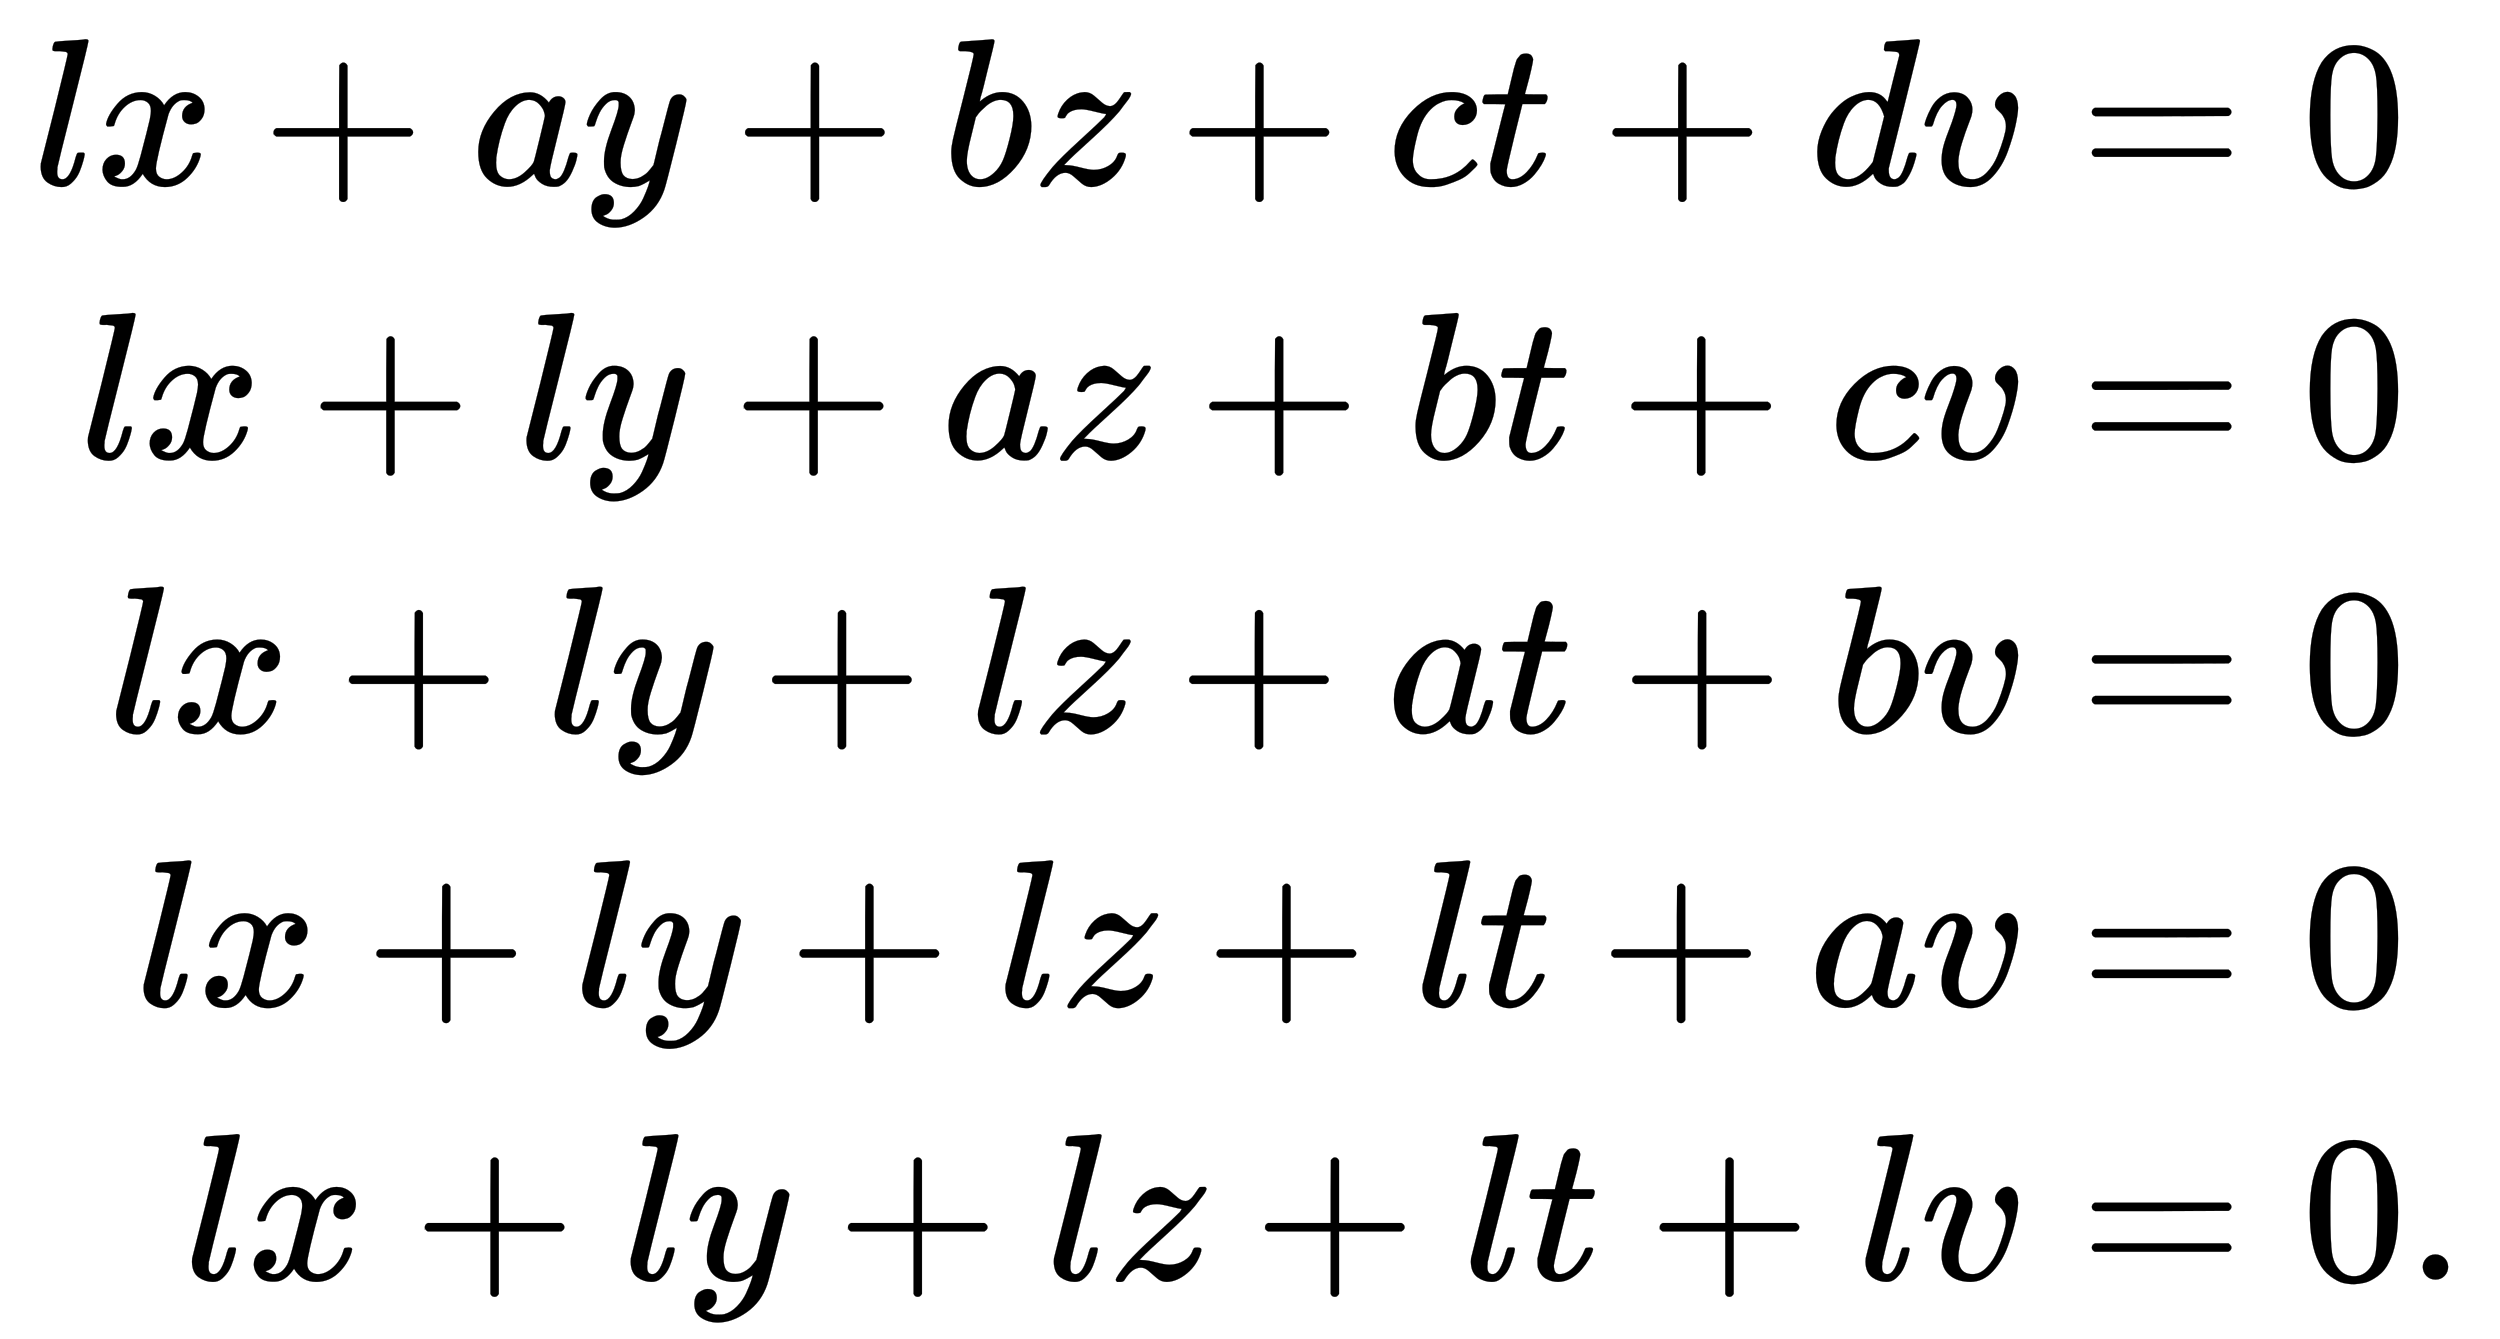 <svg xmlns:xlink="http://www.w3.org/1999/xlink" width="27.705ex" height="14.843ex" style="vertical-align: -6.838ex;" viewBox="0 -3446.4 11928.4 6390.6" role="img" focusable="false" xmlns="http://www.w3.org/2000/svg" aria-labelledby="MathJax-SVG-1-Title">
<title id="MathJax-SVG-1-Title">{\displaystyle {\begin{aligned}lx+ay+bz+ct+dv&amp;=0\\lx+ly+az+bt+cv&amp;=0\\lx+ly+lz+at+bv&amp;=0\\lx+ly+lz+lt+av&amp;=0\\lx+ly+lz+lt+lv&amp;=0.\end{aligned}}}</title>
<defs aria-hidden="true">
<path stroke-width="1" id="E1-MJMATHI-6C" d="M117 59Q117 26 142 26Q179 26 205 131Q211 151 215 152Q217 153 225 153H229Q238 153 241 153T246 151T248 144Q247 138 245 128T234 90T214 43T183 6T137 -11Q101 -11 70 11T38 85Q38 97 39 102L104 360Q167 615 167 623Q167 626 166 628T162 632T157 634T149 635T141 636T132 637T122 637Q112 637 109 637T101 638T95 641T94 647Q94 649 96 661Q101 680 107 682T179 688Q194 689 213 690T243 693T254 694Q266 694 266 686Q266 675 193 386T118 83Q118 81 118 75T117 65V59Z"></path>
<path stroke-width="1" id="E1-MJMATHI-78" d="M52 289Q59 331 106 386T222 442Q257 442 286 424T329 379Q371 442 430 442Q467 442 494 420T522 361Q522 332 508 314T481 292T458 288Q439 288 427 299T415 328Q415 374 465 391Q454 404 425 404Q412 404 406 402Q368 386 350 336Q290 115 290 78Q290 50 306 38T341 26Q378 26 414 59T463 140Q466 150 469 151T485 153H489Q504 153 504 145Q504 144 502 134Q486 77 440 33T333 -11Q263 -11 227 52Q186 -10 133 -10H127Q78 -10 57 16T35 71Q35 103 54 123T99 143Q142 143 142 101Q142 81 130 66T107 46T94 41L91 40Q91 39 97 36T113 29T132 26Q168 26 194 71Q203 87 217 139T245 247T261 313Q266 340 266 352Q266 380 251 392T217 404Q177 404 142 372T93 290Q91 281 88 280T72 278H58Q52 284 52 289Z"></path>
<path stroke-width="1" id="E1-MJMAIN-2B" d="M56 237T56 250T70 270H369V420L370 570Q380 583 389 583Q402 583 409 568V270H707Q722 262 722 250T707 230H409V-68Q401 -82 391 -82H389H387Q375 -82 369 -68V230H70Q56 237 56 250Z"></path>
<path stroke-width="1" id="E1-MJMATHI-61" d="M33 157Q33 258 109 349T280 441Q331 441 370 392Q386 422 416 422Q429 422 439 414T449 394Q449 381 412 234T374 68Q374 43 381 35T402 26Q411 27 422 35Q443 55 463 131Q469 151 473 152Q475 153 483 153H487Q506 153 506 144Q506 138 501 117T481 63T449 13Q436 0 417 -8Q409 -10 393 -10Q359 -10 336 5T306 36L300 51Q299 52 296 50Q294 48 292 46Q233 -10 172 -10Q117 -10 75 30T33 157ZM351 328Q351 334 346 350T323 385T277 405Q242 405 210 374T160 293Q131 214 119 129Q119 126 119 118T118 106Q118 61 136 44T179 26Q217 26 254 59T298 110Q300 114 325 217T351 328Z"></path>
<path stroke-width="1" id="E1-MJMATHI-79" d="M21 287Q21 301 36 335T84 406T158 442Q199 442 224 419T250 355Q248 336 247 334Q247 331 231 288T198 191T182 105Q182 62 196 45T238 27Q261 27 281 38T312 61T339 94Q339 95 344 114T358 173T377 247Q415 397 419 404Q432 431 462 431Q475 431 483 424T494 412T496 403Q496 390 447 193T391 -23Q363 -106 294 -155T156 -205Q111 -205 77 -183T43 -117Q43 -95 50 -80T69 -58T89 -48T106 -45Q150 -45 150 -87Q150 -107 138 -122T115 -142T102 -147L99 -148Q101 -153 118 -160T152 -167H160Q177 -167 186 -165Q219 -156 247 -127T290 -65T313 -9T321 21L315 17Q309 13 296 6T270 -6Q250 -11 231 -11Q185 -11 150 11T104 82Q103 89 103 113Q103 170 138 262T173 379Q173 380 173 381Q173 390 173 393T169 400T158 404H154Q131 404 112 385T82 344T65 302T57 280Q55 278 41 278H27Q21 284 21 287Z"></path>
<path stroke-width="1" id="E1-MJMATHI-62" d="M73 647Q73 657 77 670T89 683Q90 683 161 688T234 694Q246 694 246 685T212 542Q204 508 195 472T180 418L176 399Q176 396 182 402Q231 442 283 442Q345 442 383 396T422 280Q422 169 343 79T173 -11Q123 -11 82 27T40 150V159Q40 180 48 217T97 414Q147 611 147 623T109 637Q104 637 101 637H96Q86 637 83 637T76 640T73 647ZM336 325V331Q336 405 275 405Q258 405 240 397T207 376T181 352T163 330L157 322L136 236Q114 150 114 114Q114 66 138 42Q154 26 178 26Q211 26 245 58Q270 81 285 114T318 219Q336 291 336 325Z"></path>
<path stroke-width="1" id="E1-MJMATHI-7A" d="M347 338Q337 338 294 349T231 360Q211 360 197 356T174 346T162 335T155 324L153 320Q150 317 138 317Q117 317 117 325Q117 330 120 339Q133 378 163 406T229 440Q241 442 246 442Q271 442 291 425T329 392T367 375Q389 375 411 408T434 441Q435 442 449 442H462Q468 436 468 434Q468 430 463 420T449 399T432 377T418 358L411 349Q368 298 275 214T160 106L148 94L163 93Q185 93 227 82T290 71Q328 71 360 90T402 140Q406 149 409 151T424 153Q443 153 443 143Q443 138 442 134Q425 72 376 31T278 -11Q252 -11 232 6T193 40T155 57Q111 57 76 -3Q70 -11 59 -11H54H41Q35 -5 35 -2Q35 13 93 84Q132 129 225 214T340 322Q352 338 347 338Z"></path>
<path stroke-width="1" id="E1-MJMATHI-63" d="M34 159Q34 268 120 355T306 442Q362 442 394 418T427 355Q427 326 408 306T360 285Q341 285 330 295T319 325T330 359T352 380T366 386H367Q367 388 361 392T340 400T306 404Q276 404 249 390Q228 381 206 359Q162 315 142 235T121 119Q121 73 147 50Q169 26 205 26H209Q321 26 394 111Q403 121 406 121Q410 121 419 112T429 98T420 83T391 55T346 25T282 0T202 -11Q127 -11 81 37T34 159Z"></path>
<path stroke-width="1" id="E1-MJMATHI-74" d="M26 385Q19 392 19 395Q19 399 22 411T27 425Q29 430 36 430T87 431H140L159 511Q162 522 166 540T173 566T179 586T187 603T197 615T211 624T229 626Q247 625 254 615T261 596Q261 589 252 549T232 470L222 433Q222 431 272 431H323Q330 424 330 420Q330 398 317 385H210L174 240Q135 80 135 68Q135 26 162 26Q197 26 230 60T283 144Q285 150 288 151T303 153H307Q322 153 322 145Q322 142 319 133Q314 117 301 95T267 48T216 6T155 -11Q125 -11 98 4T59 56Q57 64 57 83V101L92 241Q127 382 128 383Q128 385 77 385H26Z"></path>
<path stroke-width="1" id="E1-MJMATHI-64" d="M366 683Q367 683 438 688T511 694Q523 694 523 686Q523 679 450 384T375 83T374 68Q374 26 402 26Q411 27 422 35Q443 55 463 131Q469 151 473 152Q475 153 483 153H487H491Q506 153 506 145Q506 140 503 129Q490 79 473 48T445 8T417 -8Q409 -10 393 -10Q359 -10 336 5T306 36L300 51Q299 52 296 50Q294 48 292 46Q233 -10 172 -10Q117 -10 75 30T33 157Q33 205 53 255T101 341Q148 398 195 420T280 442Q336 442 364 400Q369 394 369 396Q370 400 396 505T424 616Q424 629 417 632T378 637H357Q351 643 351 645T353 664Q358 683 366 683ZM352 326Q329 405 277 405Q242 405 210 374T160 293Q131 214 119 129Q119 126 119 118T118 106Q118 61 136 44T179 26Q233 26 290 98L298 109L352 326Z"></path>
<path stroke-width="1" id="E1-MJMATHI-76" d="M173 380Q173 405 154 405Q130 405 104 376T61 287Q60 286 59 284T58 281T56 279T53 278T49 278T41 278H27Q21 284 21 287Q21 294 29 316T53 368T97 419T160 441Q202 441 225 417T249 361Q249 344 246 335Q246 329 231 291T200 202T182 113Q182 86 187 69Q200 26 250 26Q287 26 319 60T369 139T398 222T409 277Q409 300 401 317T383 343T365 361T357 383Q357 405 376 424T417 443Q436 443 451 425T467 367Q467 340 455 284T418 159T347 40T241 -11Q177 -11 139 22Q102 54 102 117Q102 148 110 181T151 298Q173 362 173 380Z"></path>
<path stroke-width="1" id="E1-MJMAIN-3D" d="M56 347Q56 360 70 367H707Q722 359 722 347Q722 336 708 328L390 327H72Q56 332 56 347ZM56 153Q56 168 72 173H708Q722 163 722 153Q722 140 707 133H70Q56 140 56 153Z"></path>
<path stroke-width="1" id="E1-MJMAIN-30" d="M96 585Q152 666 249 666Q297 666 345 640T423 548Q460 465 460 320Q460 165 417 83Q397 41 362 16T301 -15T250 -22Q224 -22 198 -16T137 16T82 83Q39 165 39 320Q39 494 96 585ZM321 597Q291 629 250 629Q208 629 178 597Q153 571 145 525T137 333Q137 175 145 125T181 46Q209 16 250 16Q290 16 318 46Q347 76 354 130T362 333Q362 478 354 524T321 597Z"></path>
<path stroke-width="1" id="E1-MJMAIN-2E" d="M78 60Q78 84 95 102T138 120Q162 120 180 104T199 61Q199 36 182 18T139 0T96 17T78 60Z"></path>
</defs>
<g stroke="currentColor" fill="currentColor" stroke-width="0" transform="matrix(1 0 0 -1 0 0)" aria-hidden="true">
<g transform="translate(167,0)">
<g transform="translate(-11,0)">
<g transform="translate(0,2565)">
 <use xlink:href="#E1-MJMATHI-6C" x="0" y="0"></use>
 <use xlink:href="#E1-MJMATHI-78" x="298" y="0"></use>
 <use xlink:href="#E1-MJMAIN-2B" x="1093" y="0"></use>
 <use xlink:href="#E1-MJMATHI-61" x="2093" y="0"></use>
 <use xlink:href="#E1-MJMATHI-79" x="2623" y="0"></use>
 <use xlink:href="#E1-MJMAIN-2B" x="3343" y="0"></use>
 <use xlink:href="#E1-MJMATHI-62" x="4343" y="0"></use>
 <use xlink:href="#E1-MJMATHI-7A" x="4773" y="0"></use>
 <use xlink:href="#E1-MJMAIN-2B" x="5464" y="0"></use>
 <use xlink:href="#E1-MJMATHI-63" x="6464" y="0"></use>
 <use xlink:href="#E1-MJMATHI-74" x="6898" y="0"></use>
 <use xlink:href="#E1-MJMAIN-2B" x="7482" y="0"></use>
 <use xlink:href="#E1-MJMATHI-64" x="8482" y="0"></use>
 <use xlink:href="#E1-MJMATHI-76" x="9006" y="0"></use>
</g>
<g transform="translate(225,1259)">
 <use xlink:href="#E1-MJMATHI-6C" x="0" y="0"></use>
 <use xlink:href="#E1-MJMATHI-78" x="298" y="0"></use>
 <use xlink:href="#E1-MJMAIN-2B" x="1093" y="0"></use>
 <use xlink:href="#E1-MJMATHI-6C" x="2093" y="0"></use>
 <use xlink:href="#E1-MJMATHI-79" x="2392" y="0"></use>
 <use xlink:href="#E1-MJMAIN-2B" x="3112" y="0"></use>
 <use xlink:href="#E1-MJMATHI-61" x="4112" y="0"></use>
 <use xlink:href="#E1-MJMATHI-7A" x="4642" y="0"></use>
 <use xlink:href="#E1-MJMAIN-2B" x="5333" y="0"></use>
 <use xlink:href="#E1-MJMATHI-62" x="6333" y="0"></use>
 <use xlink:href="#E1-MJMATHI-74" x="6763" y="0"></use>
 <use xlink:href="#E1-MJMAIN-2B" x="7347" y="0"></use>
 <use xlink:href="#E1-MJMATHI-63" x="8347" y="0"></use>
 <use xlink:href="#E1-MJMATHI-76" x="8781" y="0"></use>
</g>
<g transform="translate(360,-47)">
 <use xlink:href="#E1-MJMATHI-6C" x="0" y="0"></use>
 <use xlink:href="#E1-MJMATHI-78" x="298" y="0"></use>
 <use xlink:href="#E1-MJMAIN-2B" x="1093" y="0"></use>
 <use xlink:href="#E1-MJMATHI-6C" x="2093" y="0"></use>
 <use xlink:href="#E1-MJMATHI-79" x="2392" y="0"></use>
 <use xlink:href="#E1-MJMAIN-2B" x="3112" y="0"></use>
 <use xlink:href="#E1-MJMATHI-6C" x="4112" y="0"></use>
 <use xlink:href="#E1-MJMATHI-7A" x="4411" y="0"></use>
 <use xlink:href="#E1-MJMAIN-2B" x="5102" y="0"></use>
 <use xlink:href="#E1-MJMATHI-61" x="6102" y="0"></use>
 <use xlink:href="#E1-MJMATHI-74" x="6632" y="0"></use>
 <use xlink:href="#E1-MJMAIN-2B" x="7216" y="0"></use>
 <use xlink:href="#E1-MJMATHI-62" x="8216" y="0"></use>
 <use xlink:href="#E1-MJMATHI-76" x="8646" y="0"></use>
</g>
<g transform="translate(491,-1353)">
 <use xlink:href="#E1-MJMATHI-6C" x="0" y="0"></use>
 <use xlink:href="#E1-MJMATHI-78" x="298" y="0"></use>
 <use xlink:href="#E1-MJMAIN-2B" x="1093" y="0"></use>
 <use xlink:href="#E1-MJMATHI-6C" x="2093" y="0"></use>
 <use xlink:href="#E1-MJMATHI-79" x="2392" y="0"></use>
 <use xlink:href="#E1-MJMAIN-2B" x="3112" y="0"></use>
 <use xlink:href="#E1-MJMATHI-6C" x="4112" y="0"></use>
 <use xlink:href="#E1-MJMATHI-7A" x="4411" y="0"></use>
 <use xlink:href="#E1-MJMAIN-2B" x="5102" y="0"></use>
 <use xlink:href="#E1-MJMATHI-6C" x="6102" y="0"></use>
 <use xlink:href="#E1-MJMATHI-74" x="6401" y="0"></use>
 <use xlink:href="#E1-MJMAIN-2B" x="6985" y="0"></use>
 <use xlink:href="#E1-MJMATHI-61" x="7985" y="0"></use>
 <use xlink:href="#E1-MJMATHI-76" x="8515" y="0"></use>
</g>
<g transform="translate(722,-2659)">
 <use xlink:href="#E1-MJMATHI-6C" x="0" y="0"></use>
 <use xlink:href="#E1-MJMATHI-78" x="298" y="0"></use>
 <use xlink:href="#E1-MJMAIN-2B" x="1093" y="0"></use>
 <use xlink:href="#E1-MJMATHI-6C" x="2093" y="0"></use>
 <use xlink:href="#E1-MJMATHI-79" x="2392" y="0"></use>
 <use xlink:href="#E1-MJMAIN-2B" x="3112" y="0"></use>
 <use xlink:href="#E1-MJMATHI-6C" x="4112" y="0"></use>
 <use xlink:href="#E1-MJMATHI-7A" x="4411" y="0"></use>
 <use xlink:href="#E1-MJMAIN-2B" x="5102" y="0"></use>
 <use xlink:href="#E1-MJMATHI-6C" x="6102" y="0"></use>
 <use xlink:href="#E1-MJMATHI-74" x="6401" y="0"></use>
 <use xlink:href="#E1-MJMAIN-2B" x="6985" y="0"></use>
 <use xlink:href="#E1-MJMATHI-6C" x="7985" y="0"></use>
 <use xlink:href="#E1-MJMATHI-76" x="8284" y="0"></use>
</g>
</g>
<g transform="translate(9481,0)">
<g transform="translate(0,2565)">
 <use xlink:href="#E1-MJMAIN-3D" x="277" y="0"></use>
 <use xlink:href="#E1-MJMAIN-30" x="1334" y="0"></use>
</g>
<g transform="translate(0,1259)">
 <use xlink:href="#E1-MJMAIN-3D" x="277" y="0"></use>
 <use xlink:href="#E1-MJMAIN-30" x="1334" y="0"></use>
</g>
<g transform="translate(0,-47)">
 <use xlink:href="#E1-MJMAIN-3D" x="277" y="0"></use>
 <use xlink:href="#E1-MJMAIN-30" x="1334" y="0"></use>
</g>
<g transform="translate(0,-1353)">
 <use xlink:href="#E1-MJMAIN-3D" x="277" y="0"></use>
 <use xlink:href="#E1-MJMAIN-30" x="1334" y="0"></use>
</g>
<g transform="translate(0,-2659)">
 <use xlink:href="#E1-MJMAIN-3D" x="277" y="0"></use>
<g transform="translate(1334,0)">
 <use xlink:href="#E1-MJMAIN-30"></use>
 <use xlink:href="#E1-MJMAIN-2E" x="500" y="0"></use>
</g>
</g>
</g>
</g>
</g>
</svg>